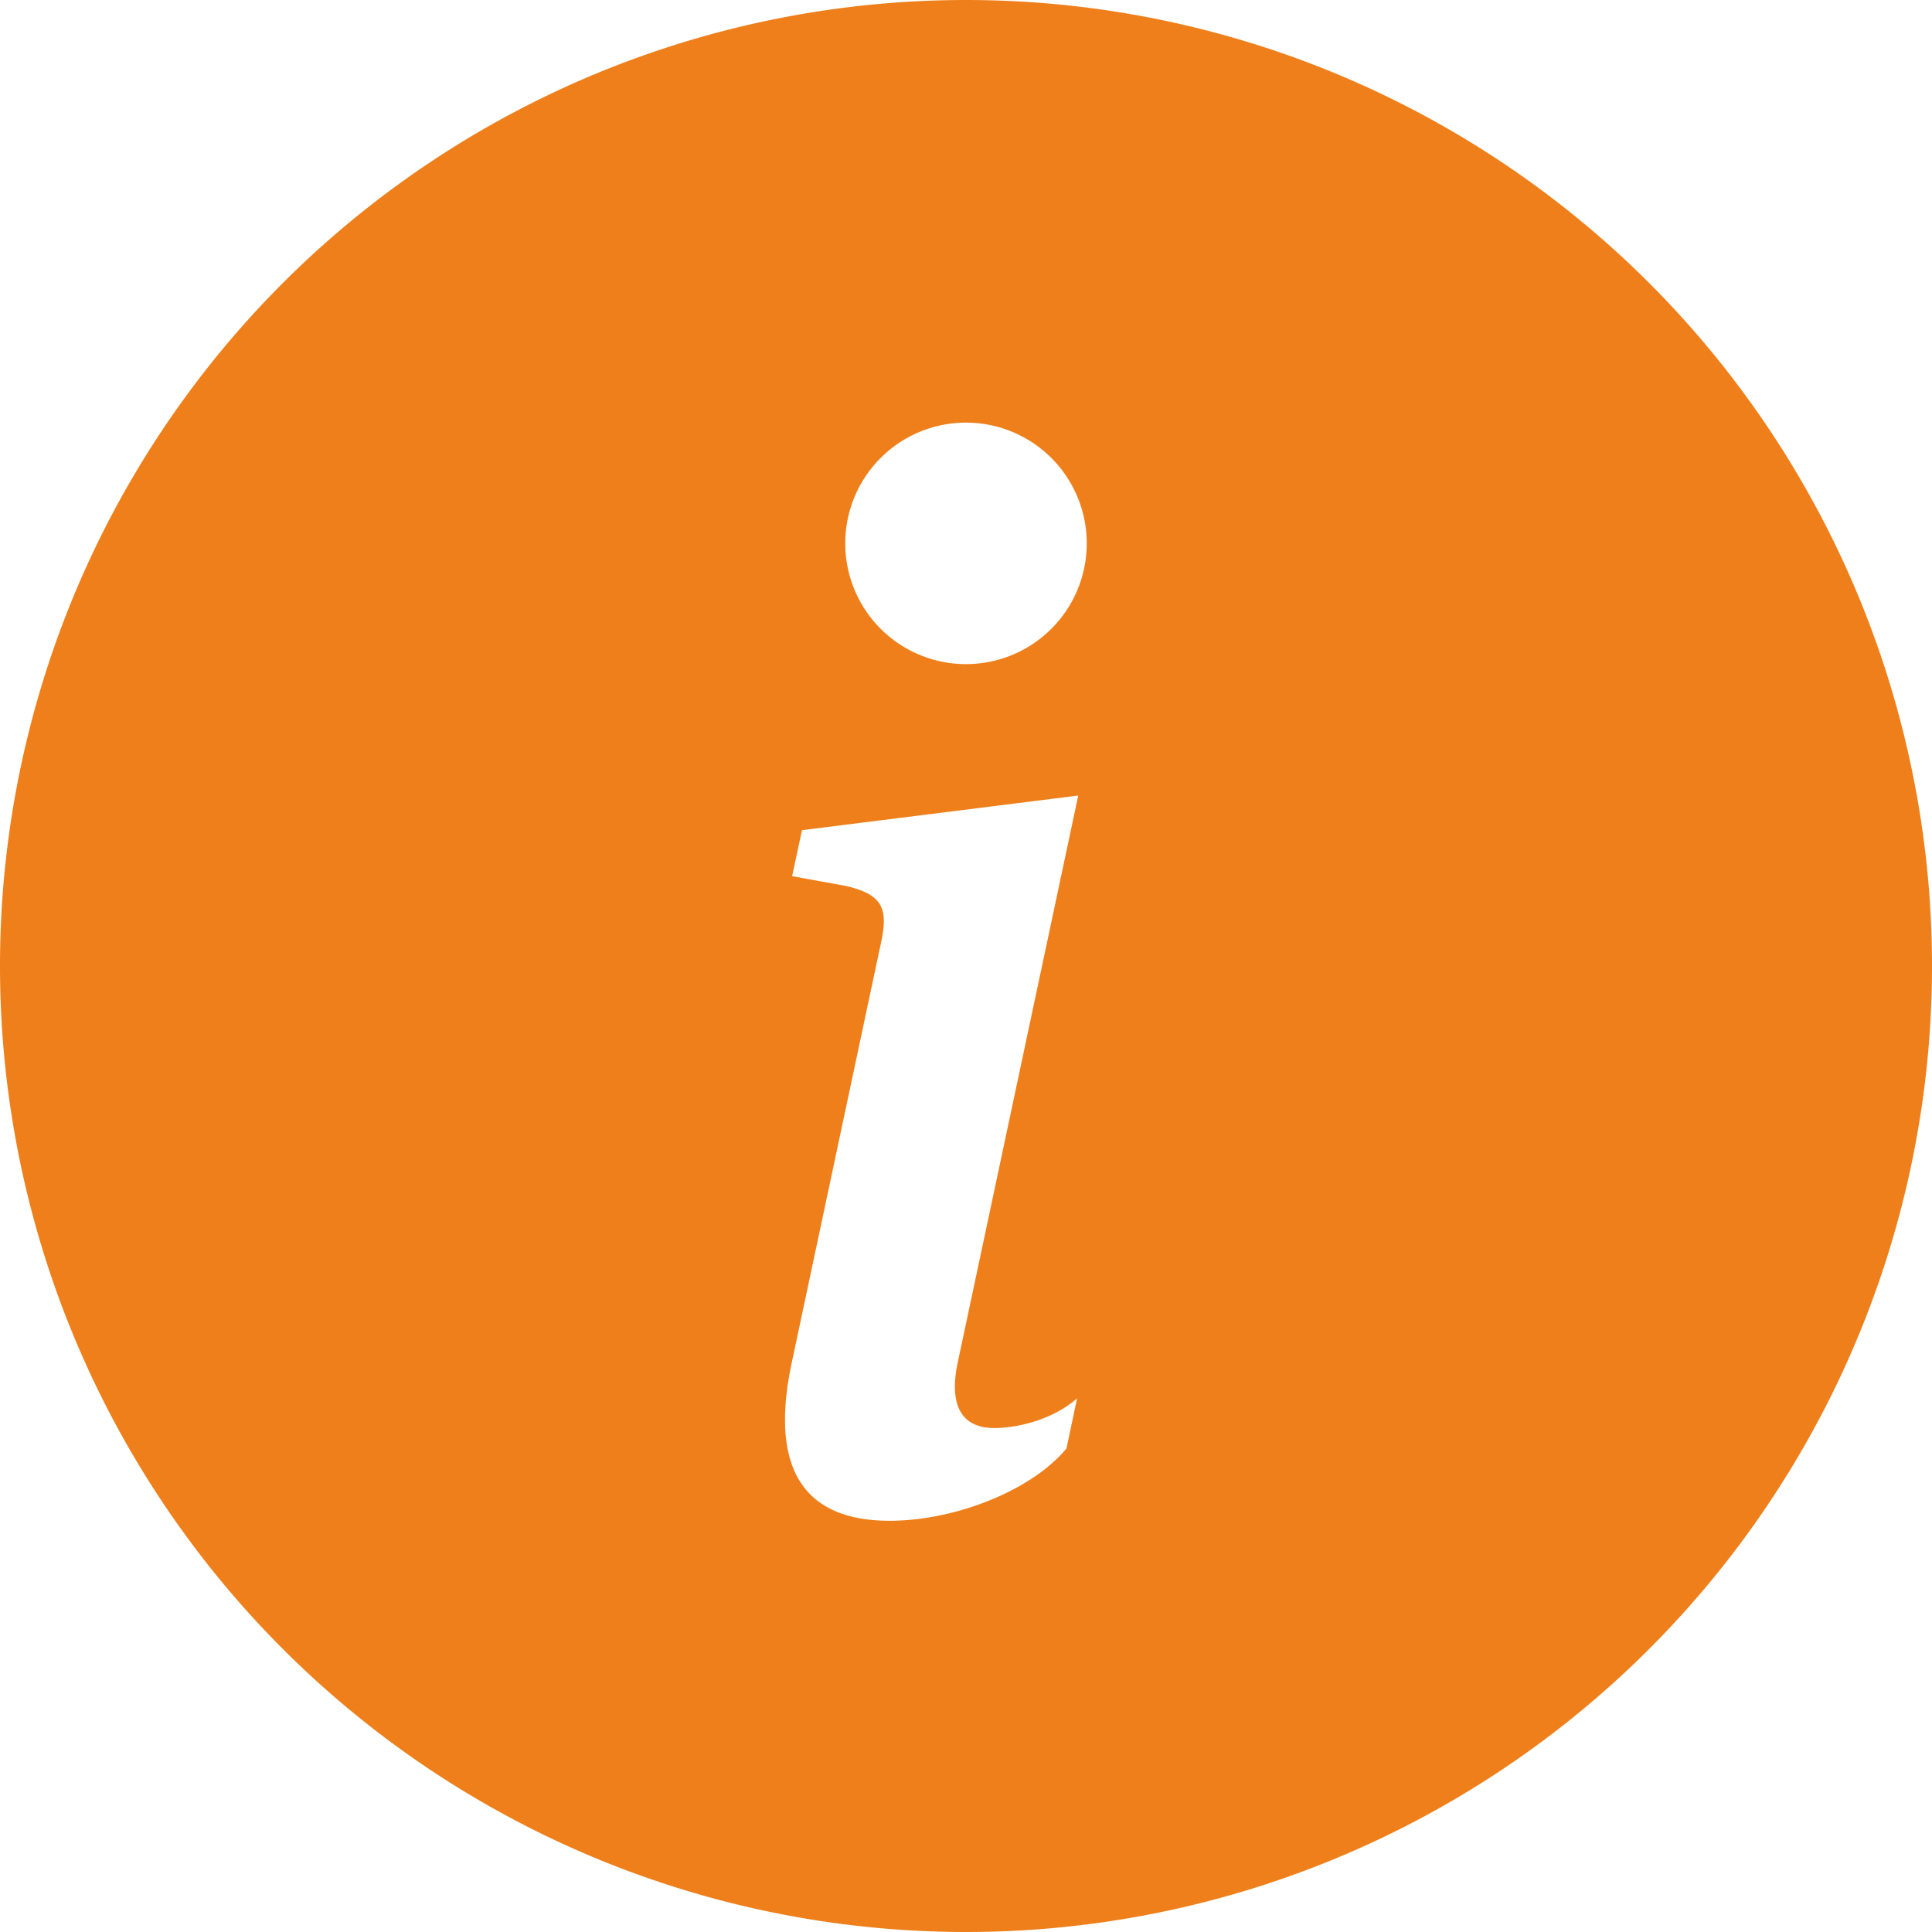 <svg width="20" height="20" fill="none" xmlns="http://www.w3.org/2000/svg"><path d="M10 20a10 10 0 100-20 10 10 0 000 20zm1.162-11.765l-1.25 5.881c-.087.425.037.667.38.667.243 0 .61-.088.858-.308l-.11.52c-.359.433-1.15.748-1.831.748-.879 0-1.253-.528-1.01-1.65L9.12 9.76c.08-.367.008-.499-.359-.588L8.2 9.07l.102-.476 2.863-.359h-.002zM10 6.875a1.25 1.25 0 110-2.5 1.25 1.25 0 010 2.5z" fill="#EF7F1A"/></svg>